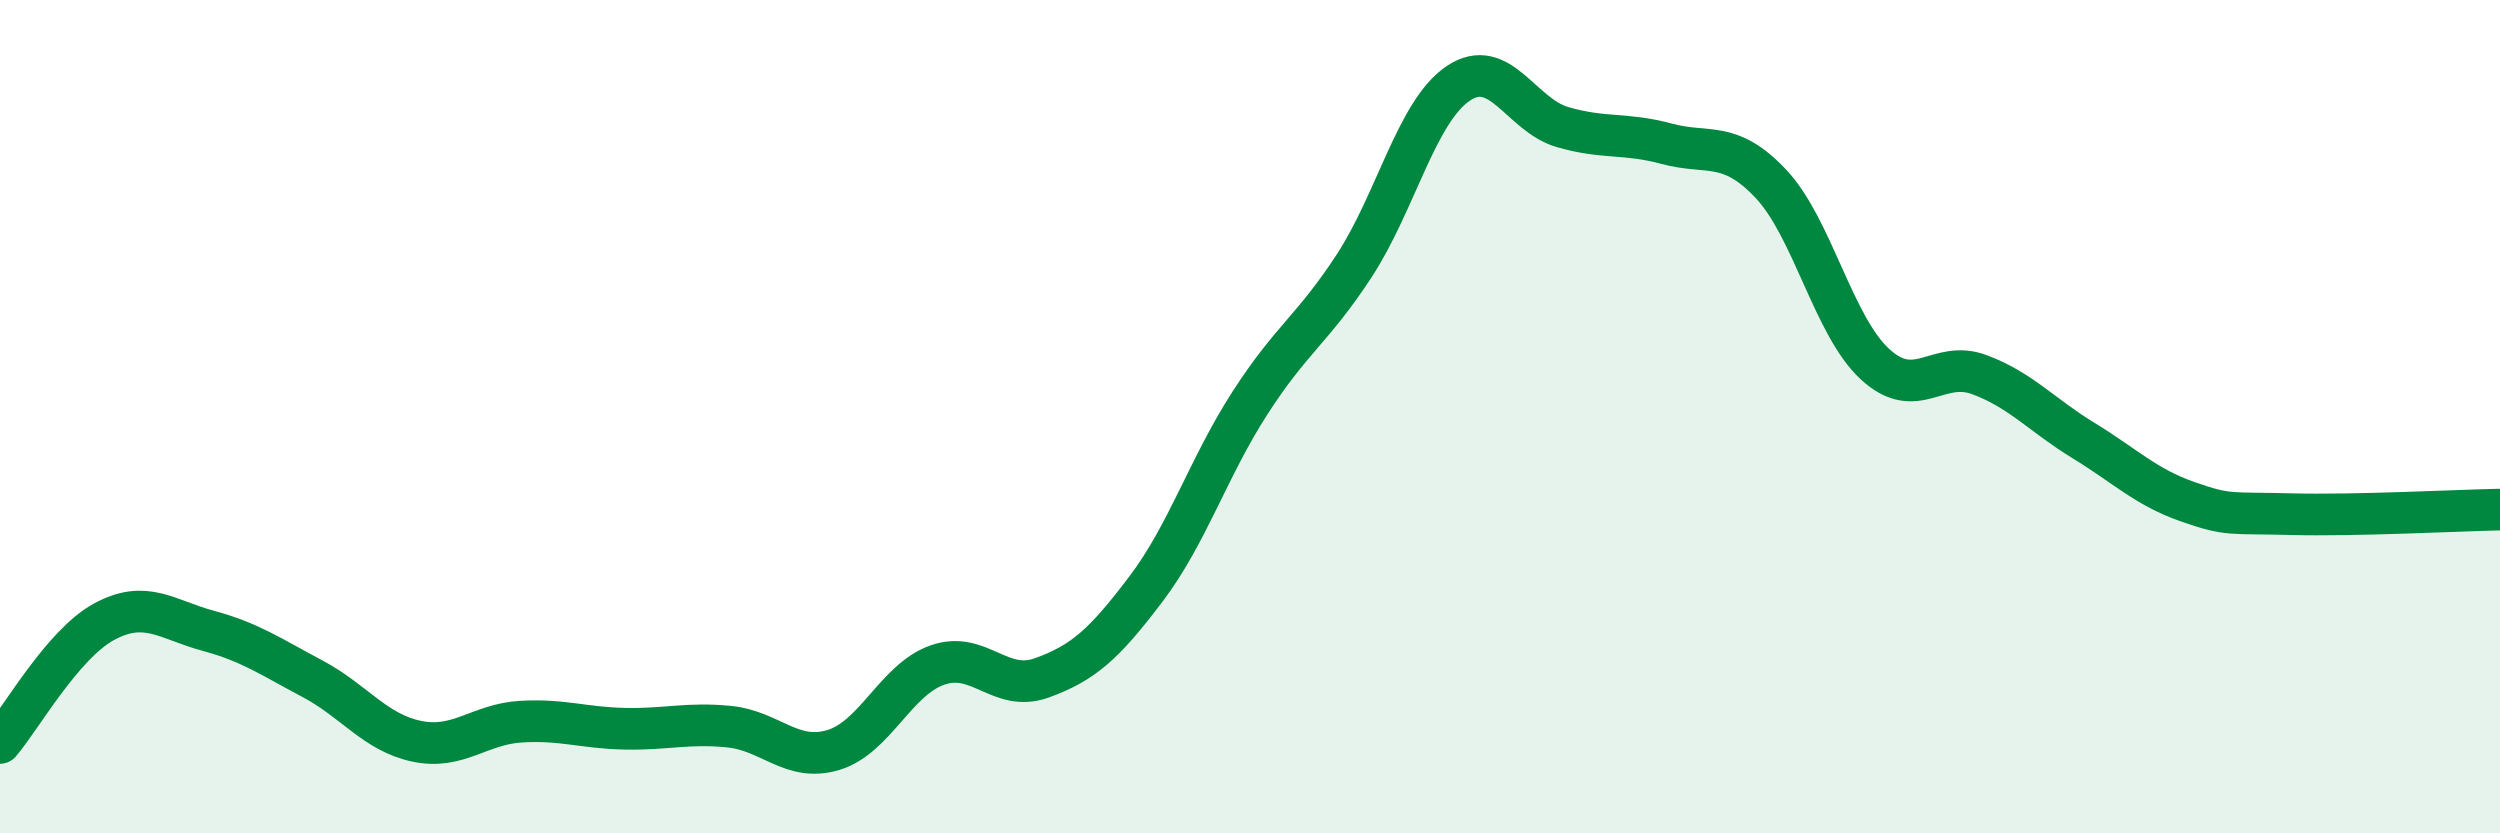 
    <svg width="60" height="20" viewBox="0 0 60 20" xmlns="http://www.w3.org/2000/svg">
      <path
        d="M 0,17.83 C 0.5,17.25 1.5,15.46 2.5,14.92 C 3.5,14.38 4,14.87 5,15.14 C 6,15.41 6.5,15.76 7.5,16.29 C 8.5,16.82 9,17.58 10,17.79 C 11,18 11.5,17.38 12.5,17.32 C 13.5,17.26 14,17.47 15,17.49 C 16,17.51 16.5,17.34 17.5,17.44 C 18.5,17.54 19,18.3 20,18 C 21,17.7 21.5,16.31 22.5,15.96 C 23.5,15.61 24,16.63 25,16.27 C 26,15.91 26.5,15.46 27.5,14.14 C 28.5,12.82 29,11.22 30,9.67 C 31,8.12 31.5,7.91 32.5,6.38 C 33.5,4.85 34,2.67 35,2 C 36,1.33 36.5,2.76 37.5,3.05 C 38.5,3.34 39,3.18 40,3.45 C 41,3.72 41.5,3.35 42.5,4.41 C 43.5,5.47 44,7.82 45,8.74 C 46,9.66 46.5,8.62 47.5,8.99 C 48.5,9.36 49,9.96 50,10.57 C 51,11.18 51.5,11.69 52.5,12.04 C 53.5,12.39 53.5,12.3 55,12.34 C 56.5,12.38 59,12.25 60,12.23L60 20L0 20Z"
        fill="#008740"
        opacity="0.1"
        stroke-linecap="round"
        stroke-linejoin="round"
      />
      <path
        d="M 0,17.83 C 0.5,17.25 1.5,15.46 2.5,14.92 C 3.5,14.38 4,14.87 5,15.14 C 6,15.41 6.5,15.76 7.5,16.29 C 8.5,16.82 9,17.58 10,17.79 C 11,18 11.5,17.38 12.5,17.32 C 13.5,17.26 14,17.47 15,17.49 C 16,17.51 16.5,17.34 17.5,17.44 C 18.5,17.54 19,18.3 20,18 C 21,17.7 21.5,16.31 22.5,15.96 C 23.5,15.61 24,16.63 25,16.27 C 26,15.91 26.5,15.46 27.5,14.14 C 28.5,12.82 29,11.22 30,9.67 C 31,8.12 31.5,7.91 32.5,6.38 C 33.5,4.85 34,2.67 35,2 C 36,1.33 36.5,2.76 37.5,3.05 C 38.5,3.34 39,3.18 40,3.45 C 41,3.72 41.5,3.35 42.5,4.41 C 43.5,5.47 44,7.82 45,8.74 C 46,9.66 46.5,8.62 47.5,8.99 C 48.5,9.36 49,9.96 50,10.57 C 51,11.18 51.5,11.69 52.5,12.04 C 53.5,12.39 53.5,12.3 55,12.34 C 56.5,12.38 59,12.25 60,12.23"
        stroke="#008740"
        stroke-width="1"
        fill="none"
        stroke-linecap="round"
        stroke-linejoin="round"
      />
    </svg>
  